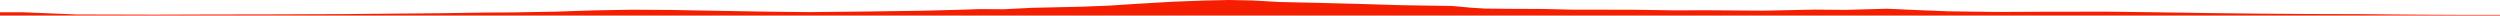 <?xml version="1.0" encoding="iso-8859-1"?>
<!DOCTYPE svg PUBLIC "-//W3C//DTD SVG 1.0//EN"
"http://www.w3.org/TR/2001/
REC-SVG-20010904/DTD/svg10.dtd">

<svg viewBox="0 0 44782.113 278.117" preserveAspectRatio="none" xmlns="http://www.w3.org/2000/svg" xmlns:xlink="http://www.w3.org/1999/xlink">
  <polygon points="0,278.117 0,219.683  416.286,219.683 1356.208,258.794 2785.775,262.451 3738.625,259.219 4847.899,257.6 6141.221,252.573 7113.529,243.659 7919.18,236.489 8726.335,224.394 9204.735,221.956 9942.512,209.023 10640.623,185.809 11319.386,174.148 12032.039,178.597 13051.999,197.225 13820.307,210.079 14485.923,216.898 15544.636,206.195 16492.947,192.686 17209.36,174.577 17544.911,162.964 17975.594,165.806 18485.421,140.017 19377.316,120.113 19875.615,100.204 20235.628,76.426 20577.397,55.827 21005.294,30.974 21575.028,9.416 22014.812,0 22430.556,8.199 22927.011,36.034 23638.73,51.94 24382.678,71.11 25112.478,93.248 26009.159,106.775 26354.117,138.363 26601.168,153.737 27006.511,157.884 27624.113,160.542 28177.862,173.223 29221.263,174.079 30003.985,185.594 30526.621,183.399 31587.556,191.043 32505.797,172.201 33050.016,176.947 33454.553,166.154 33801.52,156.554 34407.371,183.31 34906.193,202.735 35780.69,214.188 36565.431,210.599 37731.728,208.878 38637.034,220.151 39567.357,233.902 40530.511,244.934 41352.536,250.979 42337.785,253.764 43200.77,261.624 44013.382,265.879 44782.113,266.368  44782.113,278.117" style="fill:#f61e00;stroke-width:1" />
</svg>